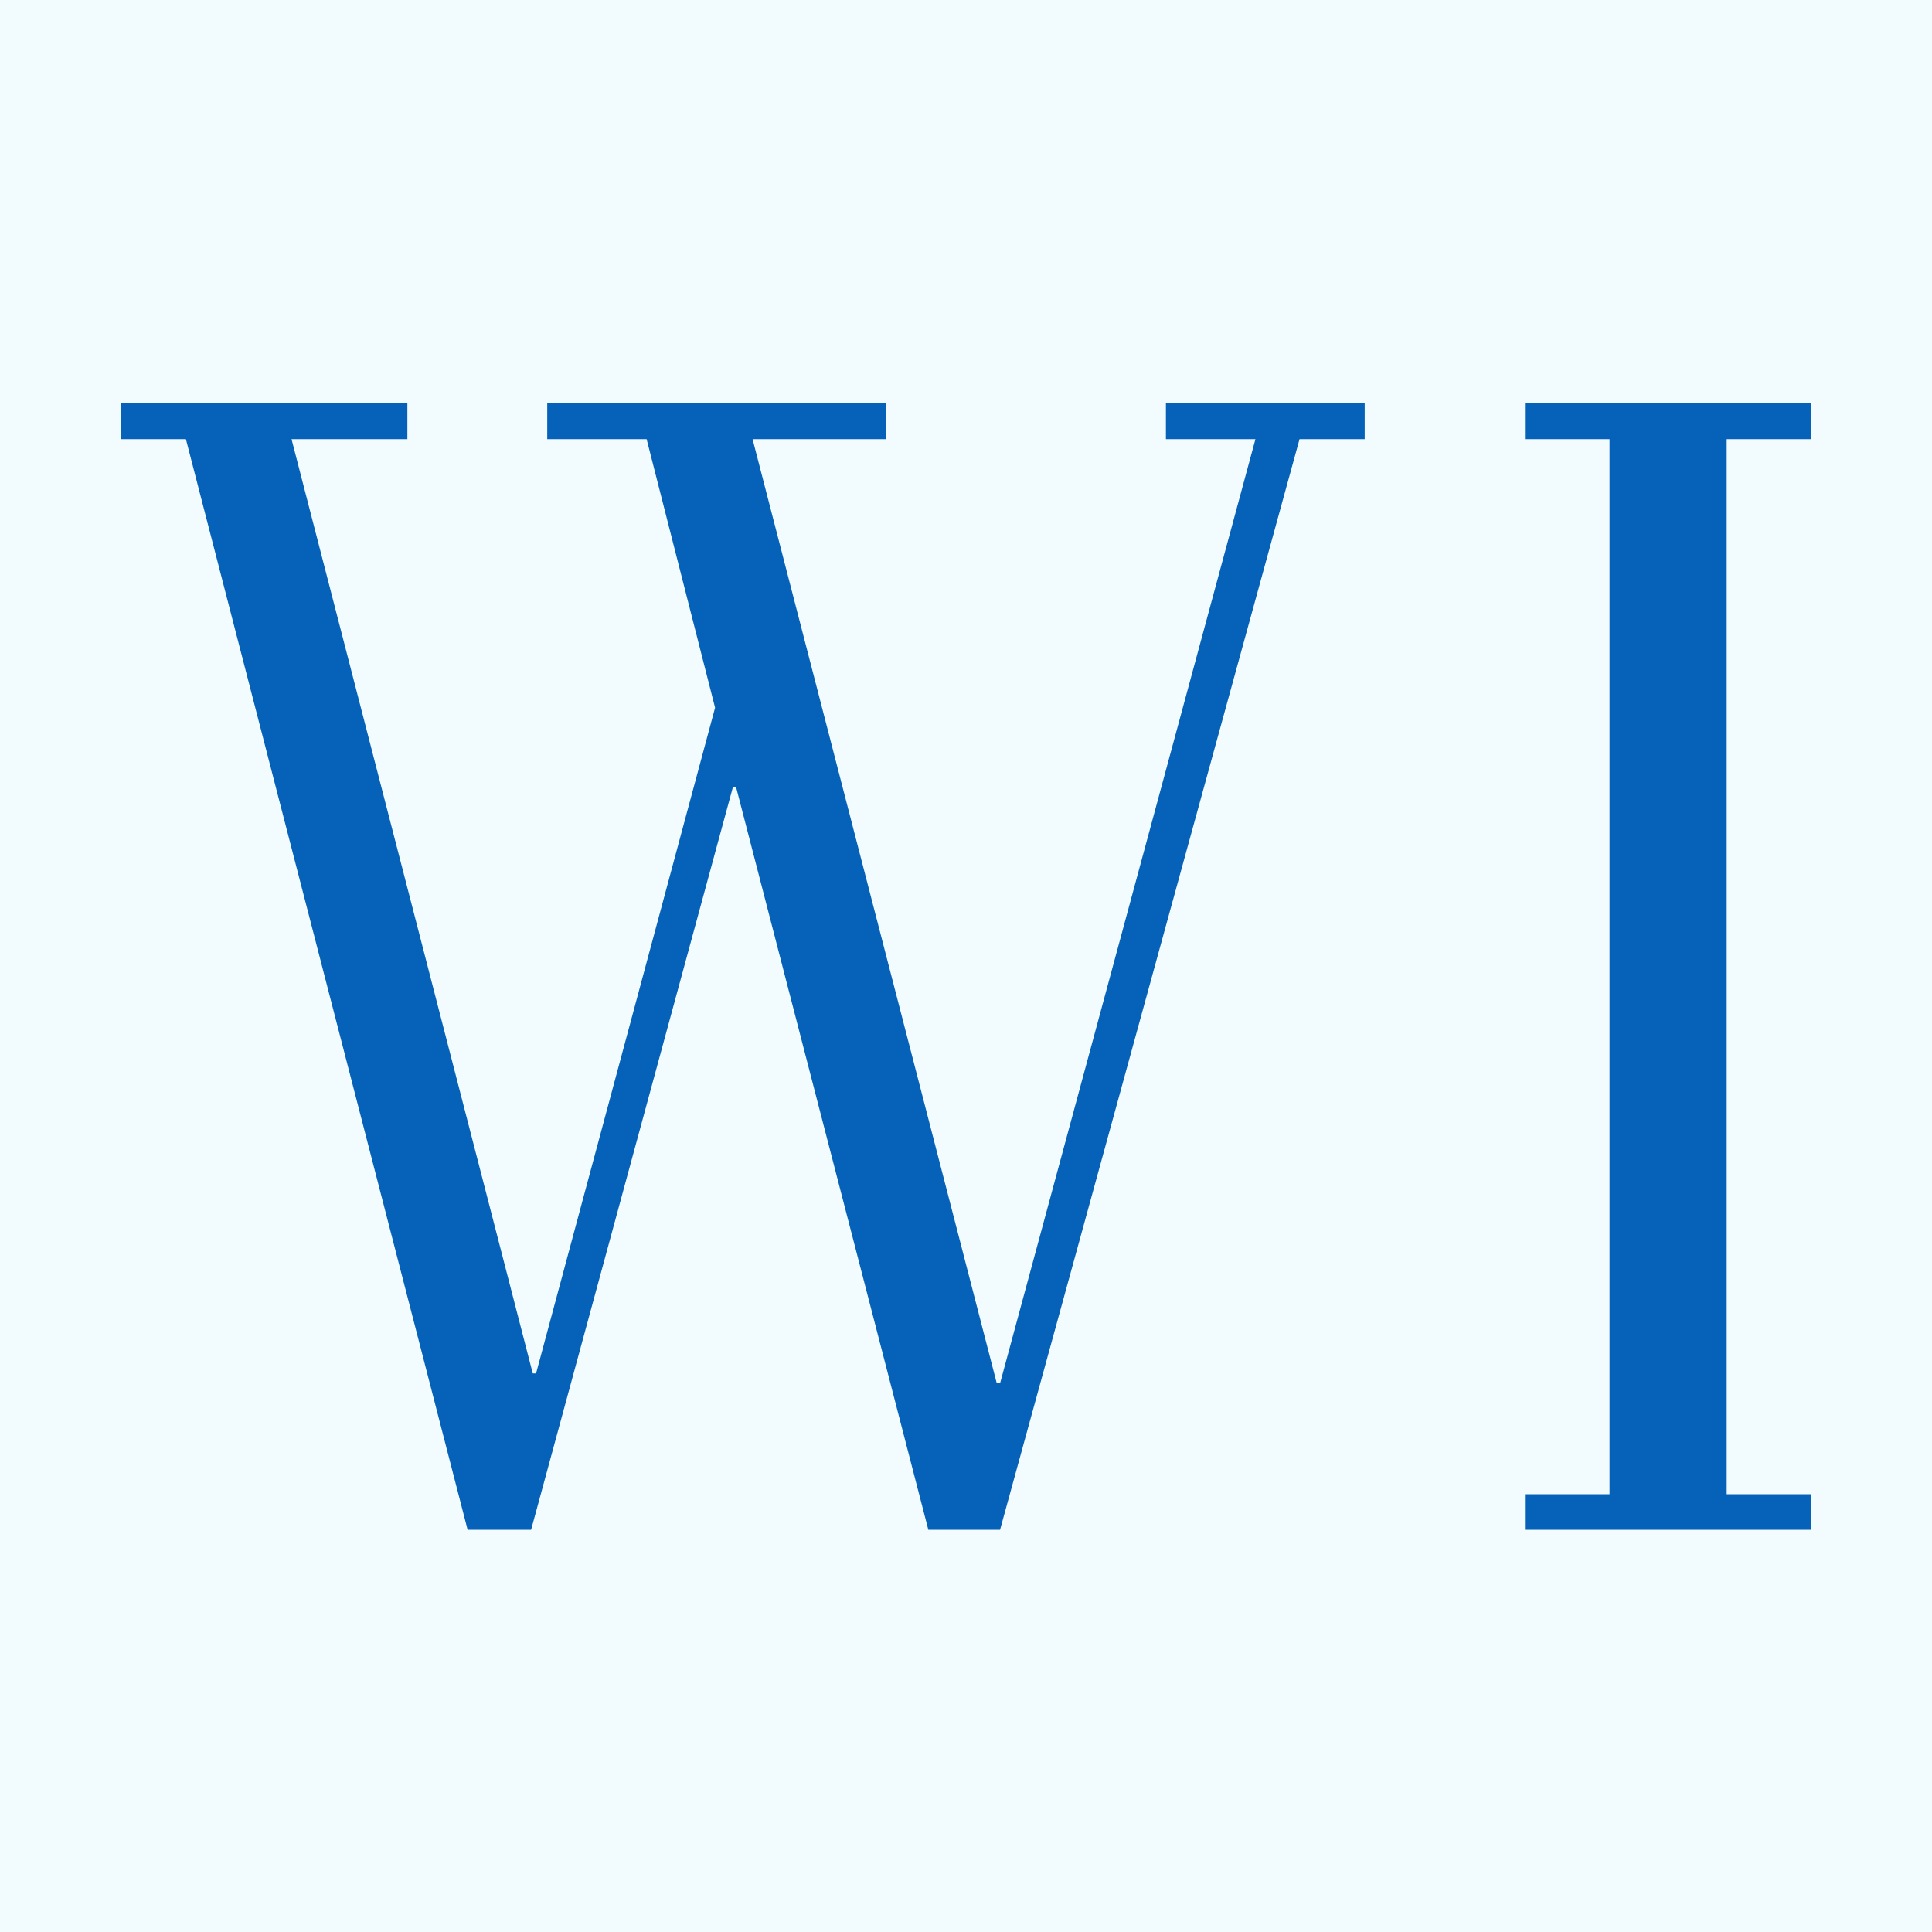 <svg xmlns="http://www.w3.org/2000/svg" width="800" height="800" fill="none"><path fill="#F2FCFF" d="M0 0h800v800H0z"/><path fill="#0661B8" d="M538.106 181.853 414.104 633.44h-29.705l-79.581-307.417h-1.362L219.924 633.44h-26.298L76.981 181.853H50V167h118.688v14.853h-47.966l99.884 386.861h1.362l74.13-275.667-28.344-111.194h-41.153V167H366.82v14.853h-55.189l101.111 390.949h1.362l105.743-390.949h-37.064V167h82.306v14.853h-26.983ZM714.98 618.724H750v14.716H631.449v-14.716h35.021V181.853h-35.021V167H750v14.853h-35.02v436.871Z"/></svg>